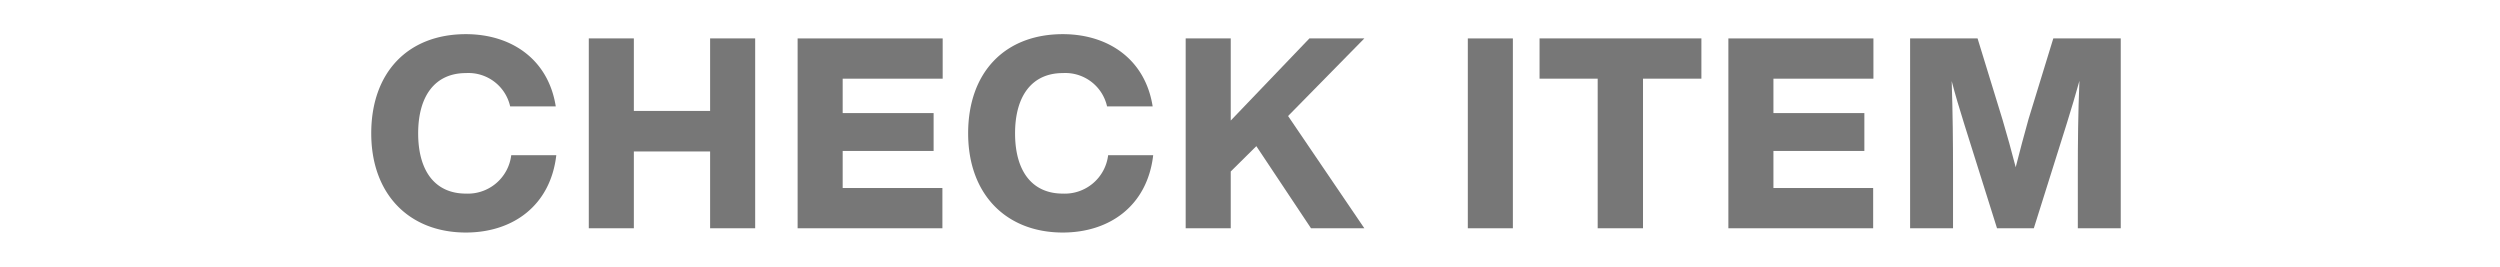 <svg id="レイヤー_1" data-name="レイヤー 1" xmlns="http://www.w3.org/2000/svg" viewBox="0 0 300 32"><defs><style>.cls-1{fill:#777;}.cls-2{fill:none;}</style></defs><path class="cls-1" d="M315.89,297.208c0-7.327,4.416-11.902,11.359-11.902,5.408,0,9.888,2.976,10.783,8.671h-5.471a5.128,5.128,0,0,0-5.312-4c-3.68,0-5.728,2.72-5.728,7.231,0,4.544,2.048,7.231,5.728,7.231a5.242,5.242,0,0,0,5.44-4.607h5.407c-.704,6.08-5.248,9.279-10.847,9.279C320.466,309.112,315.89,304.536,315.89,297.208Z" transform="translate(-271.341 -281.207)"/><path class="cls-1" d="M361.962,285.818V308.6h-5.408v-9.215H347.403v9.215h-5.407V285.818H347.403v8.703h9.151v-8.703Z" transform="translate(-271.341 -281.207)"/><path class="cls-1" d="M372.462,290.649v4.128h10.912v4.544H372.462v4.447h11.967v4.832H367.055V285.818h17.407v4.831Z" transform="translate(-271.341 -281.207)"/><path class="cls-1" d="M387.518,297.208c0-7.327,4.416-11.902,11.359-11.902,5.408,0,9.888,2.976,10.783,8.671h-5.471a5.128,5.128,0,0,0-5.312-4c-3.68,0-5.728,2.72-5.728,7.231,0,4.544,2.048,7.231,5.728,7.231a5.242,5.242,0,0,0,5.44-4.607h5.407c-.704,6.08-5.248,9.279-10.847,9.279C392.094,309.112,387.518,304.536,387.518,297.208Z" transform="translate(-271.341 -281.207)"/><path class="cls-1" d="M425.911,295.129l9.151,13.471h-6.4l-6.56-9.855-3.072,3.04v6.815h-5.407V285.818h5.407v9.855l9.439-9.855h6.592Z" transform="translate(-271.341 -281.207)"/><path class="cls-1" d="M447.479,285.818h5.407V308.6h-5.407Z" transform="translate(-271.341 -281.207)"/><path class="cls-1" d="M475.509,290.649h-7.007V308.6h-5.439V290.649h-6.976v-4.831h19.422Z" transform="translate(-271.341 -281.207)"/><path class="cls-1" d="M484.153,290.649v4.128h10.912v4.544H484.153v4.447h11.967v4.832H478.746V285.818H496.152v4.831Z" transform="translate(-271.341 -281.207)"/><path class="cls-1" d="M525.831,285.818V308.6h-5.151v-6.688c0-3.647.032-7.104.192-11.007-.48,1.728-.928,3.231-1.536,5.184l-3.936,12.511h-4.416L507.049,296.089c-.608-1.952-1.056-3.424-1.504-5.152.128,3.904.16,7.328.16,10.976v6.688h-5.151V285.818h8.095l3.008,9.791c.544,1.824,1.088,3.808,1.568,5.664.48-1.888,1.024-3.937,1.536-5.76l2.976-9.695Z" transform="translate(-271.341 -281.207)"/><rect class="cls-2" x="405.341" y="147.207" width="32" height="300" transform="translate(-147.207 437.341) rotate(-90)"/></svg>